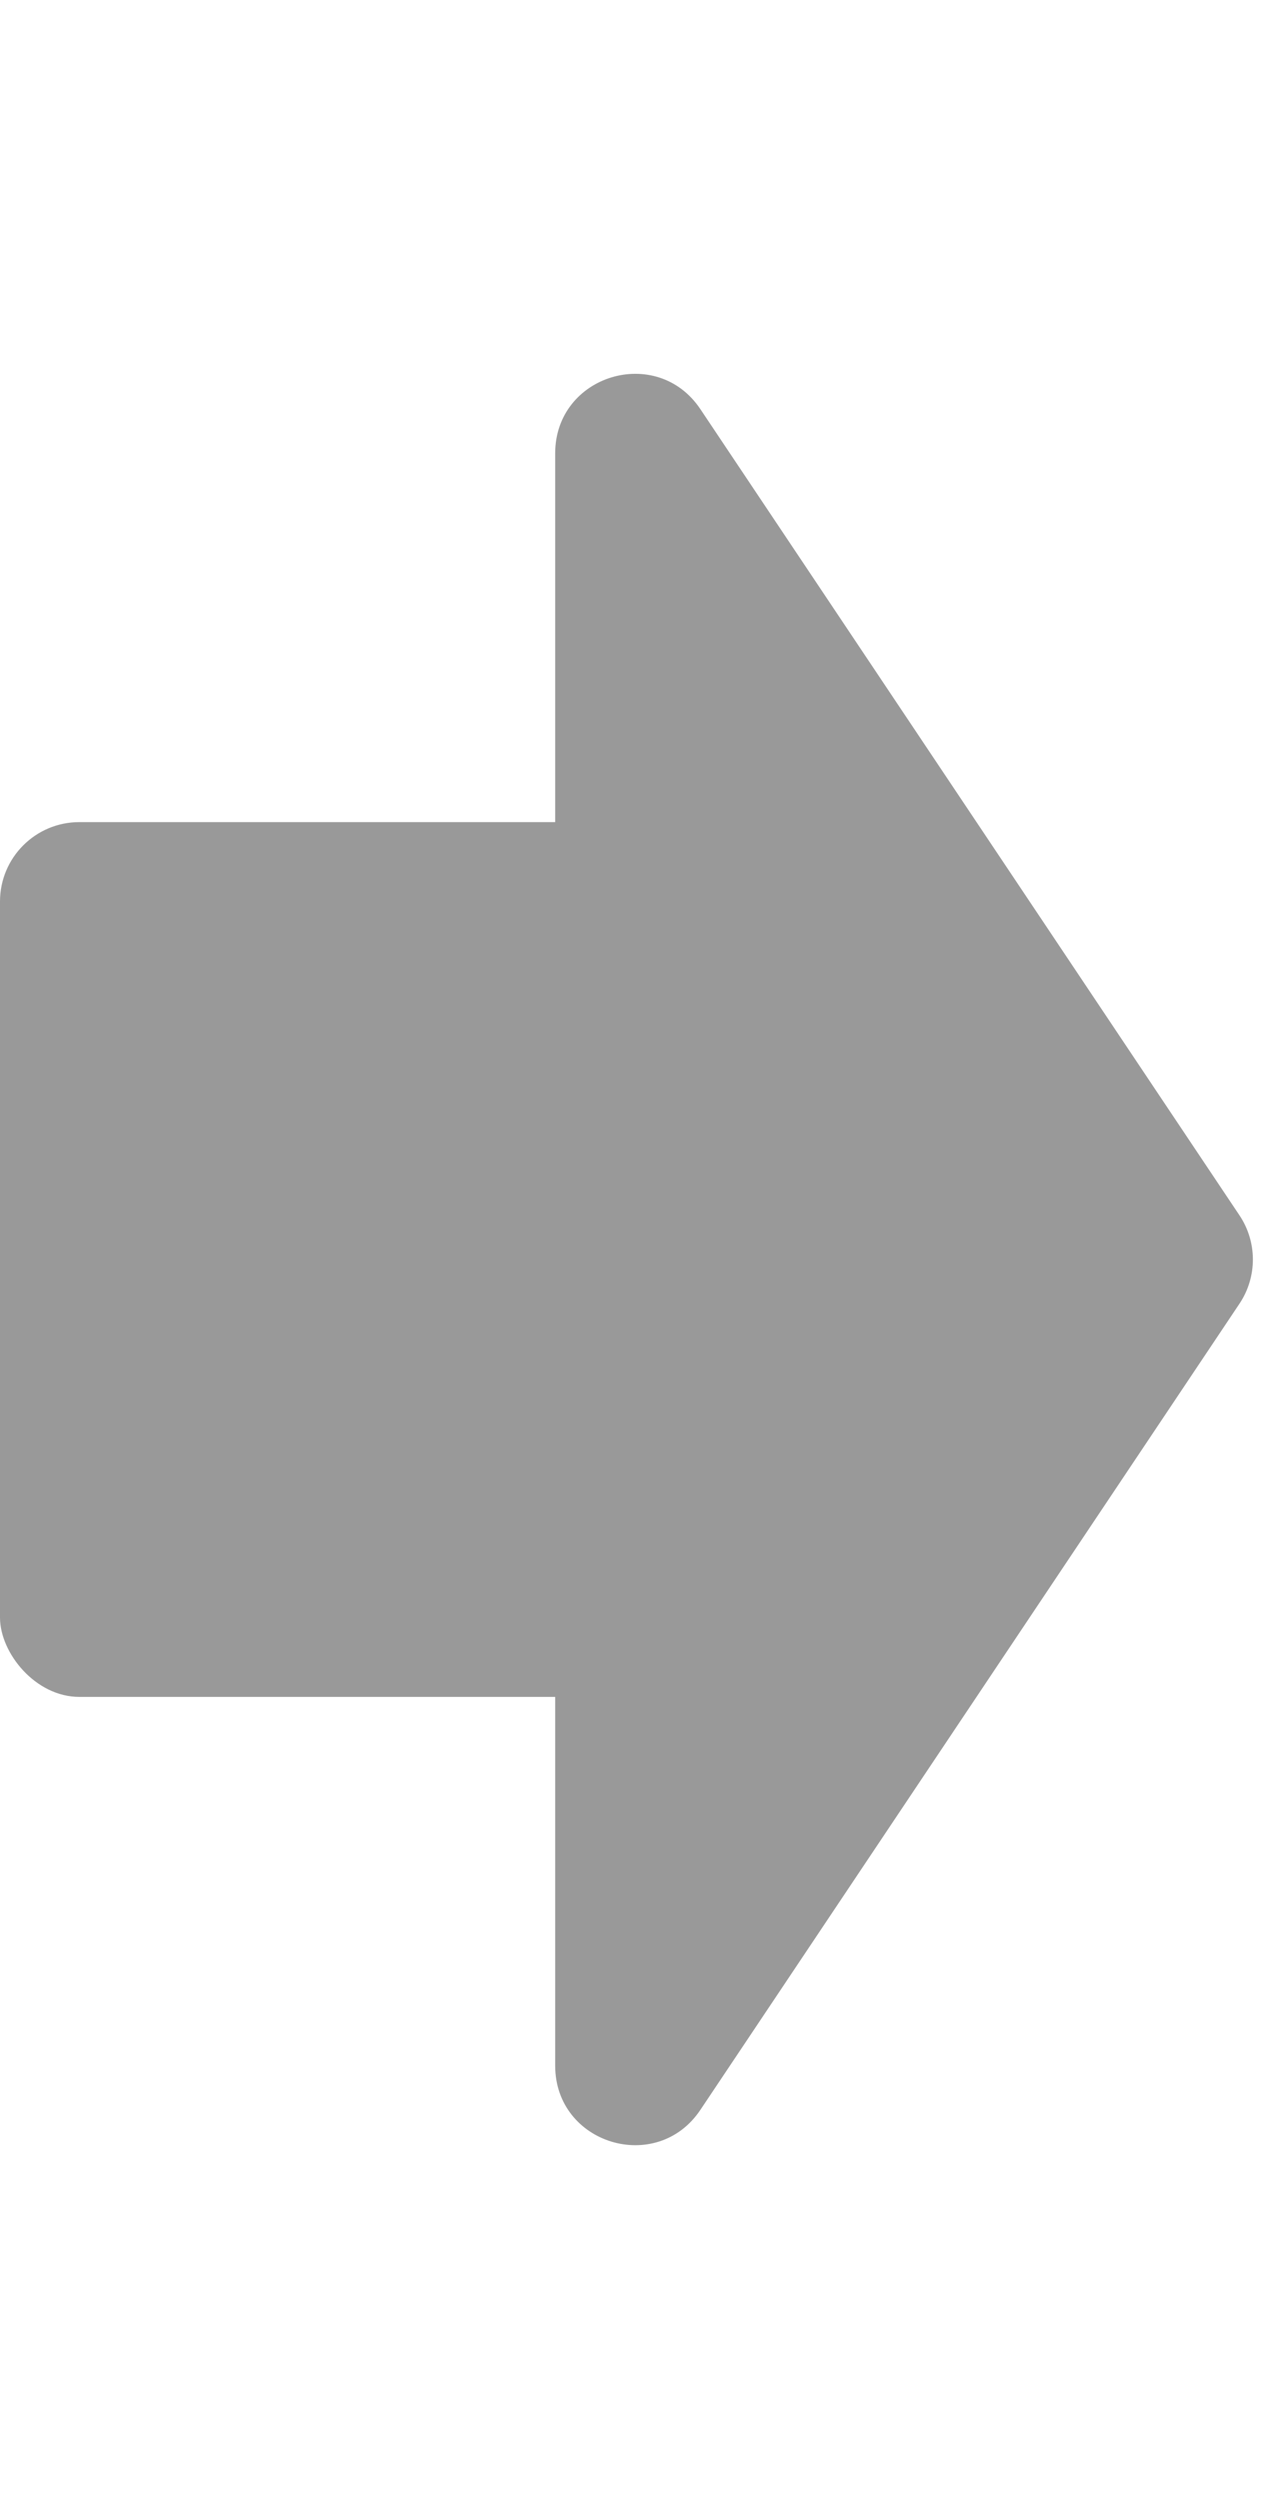 <svg width="32" height="63" viewBox="0 0 32 63" fill="none" xmlns="http://www.w3.org/2000/svg">
<path d="M31.256 30.628C31.706 31.301 31.706 32.18 31.256 32.853L17.662 53.169C16.563 54.812 14 54.034 14 52.057L14 11.424C14 9.447 16.563 8.669 17.662 10.312L31.256 30.628Z" fill="#999999"/>
<rect y="20.718" width="21" height="22.045" rx="2" fill="#999999"/>
</svg>
